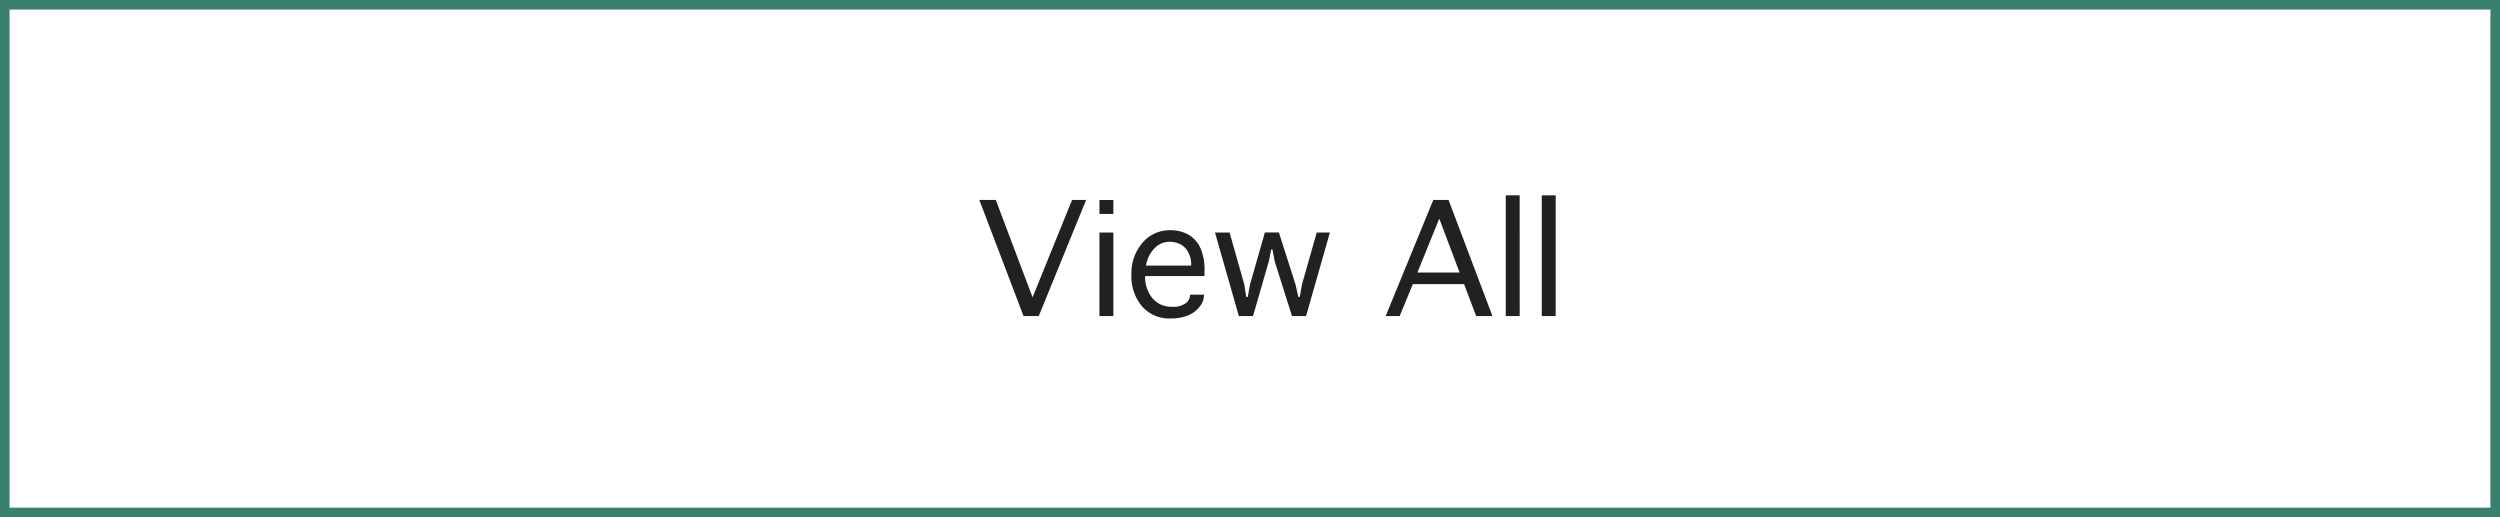 <svg xmlns="http://www.w3.org/2000/svg" width="261" height="54"><g data-name="グループ 322"><g data-name="グループ 90"><g data-name="グループ 82"><g data-name="グループ 31"><g data-name="長方形 121" fill="none" stroke="#39806f"><path d="M0 0h261v54H0z" stroke="none"/><path d="M.5.5h260v53H.5z"/></g><path data-name="パス 1674" d="M111.922 20.875h1.469L108.445 33h-1.586l-4.617-12.125h1.719l3.839 10.164zm2.859 3.4h1.453V33h-1.453zm0-1.937v-1.461h1.453v1.461zm9.461 8.422h1.458v.078a1.949 1.949 0 01-.461 1.18 2.885 2.885 0 01-1.219.914 4.54 4.54 0 01-1.742.313 3.79 3.79 0 01-3.078-1.292 4.894 4.894 0 01-1.083-3.253 4.925 4.925 0 011.145-3.34 3.719 3.719 0 012.949-1.324 3.754 3.754 0 011.8.43 3.043 3.043 0 011.27 1.334 5.619 5.619 0 01.469 2.535v.484h-6.2a3.482 3.482 0 00.754 2.3 2.57 2.57 0 002.09.906 2.162 2.162 0 001.4-.371 1.07 1.07 0 00.441-.824zm-4.594-3.033h4.711v-.172a2.575 2.575 0 00-.293-1.184 1.929 1.929 0 00-.809-.852 2.5 2.5 0 00-1.2-.277 2.141 2.141 0 00-1.5.652 3.263 3.263 0 00-.909 1.833zM129.336 33l-2.492-8.727h1.523l1.539 5.427.2 1.3h.164l.23-1.3 1.555-5.43h1.461l1.734 5.418.297 1.312h.153l.227-1.312 1.539-5.414h1.375L136.352 33h-1.469l-1.8-5.7-.242-1.266h-.125l-.255 1.266-1.648 5.7zm16.789 0h-1.461l4.969-12.125h1.594L155.813 33h-1.7l-1.261-3.336H147.5zm1.852-4.547h4.406l-2.125-5.633zM158.656 33H157.2V20.391h1.453zm3.758 0h-1.453V20.391h1.453z" fill="#212121"/></g></g></g></g></svg>